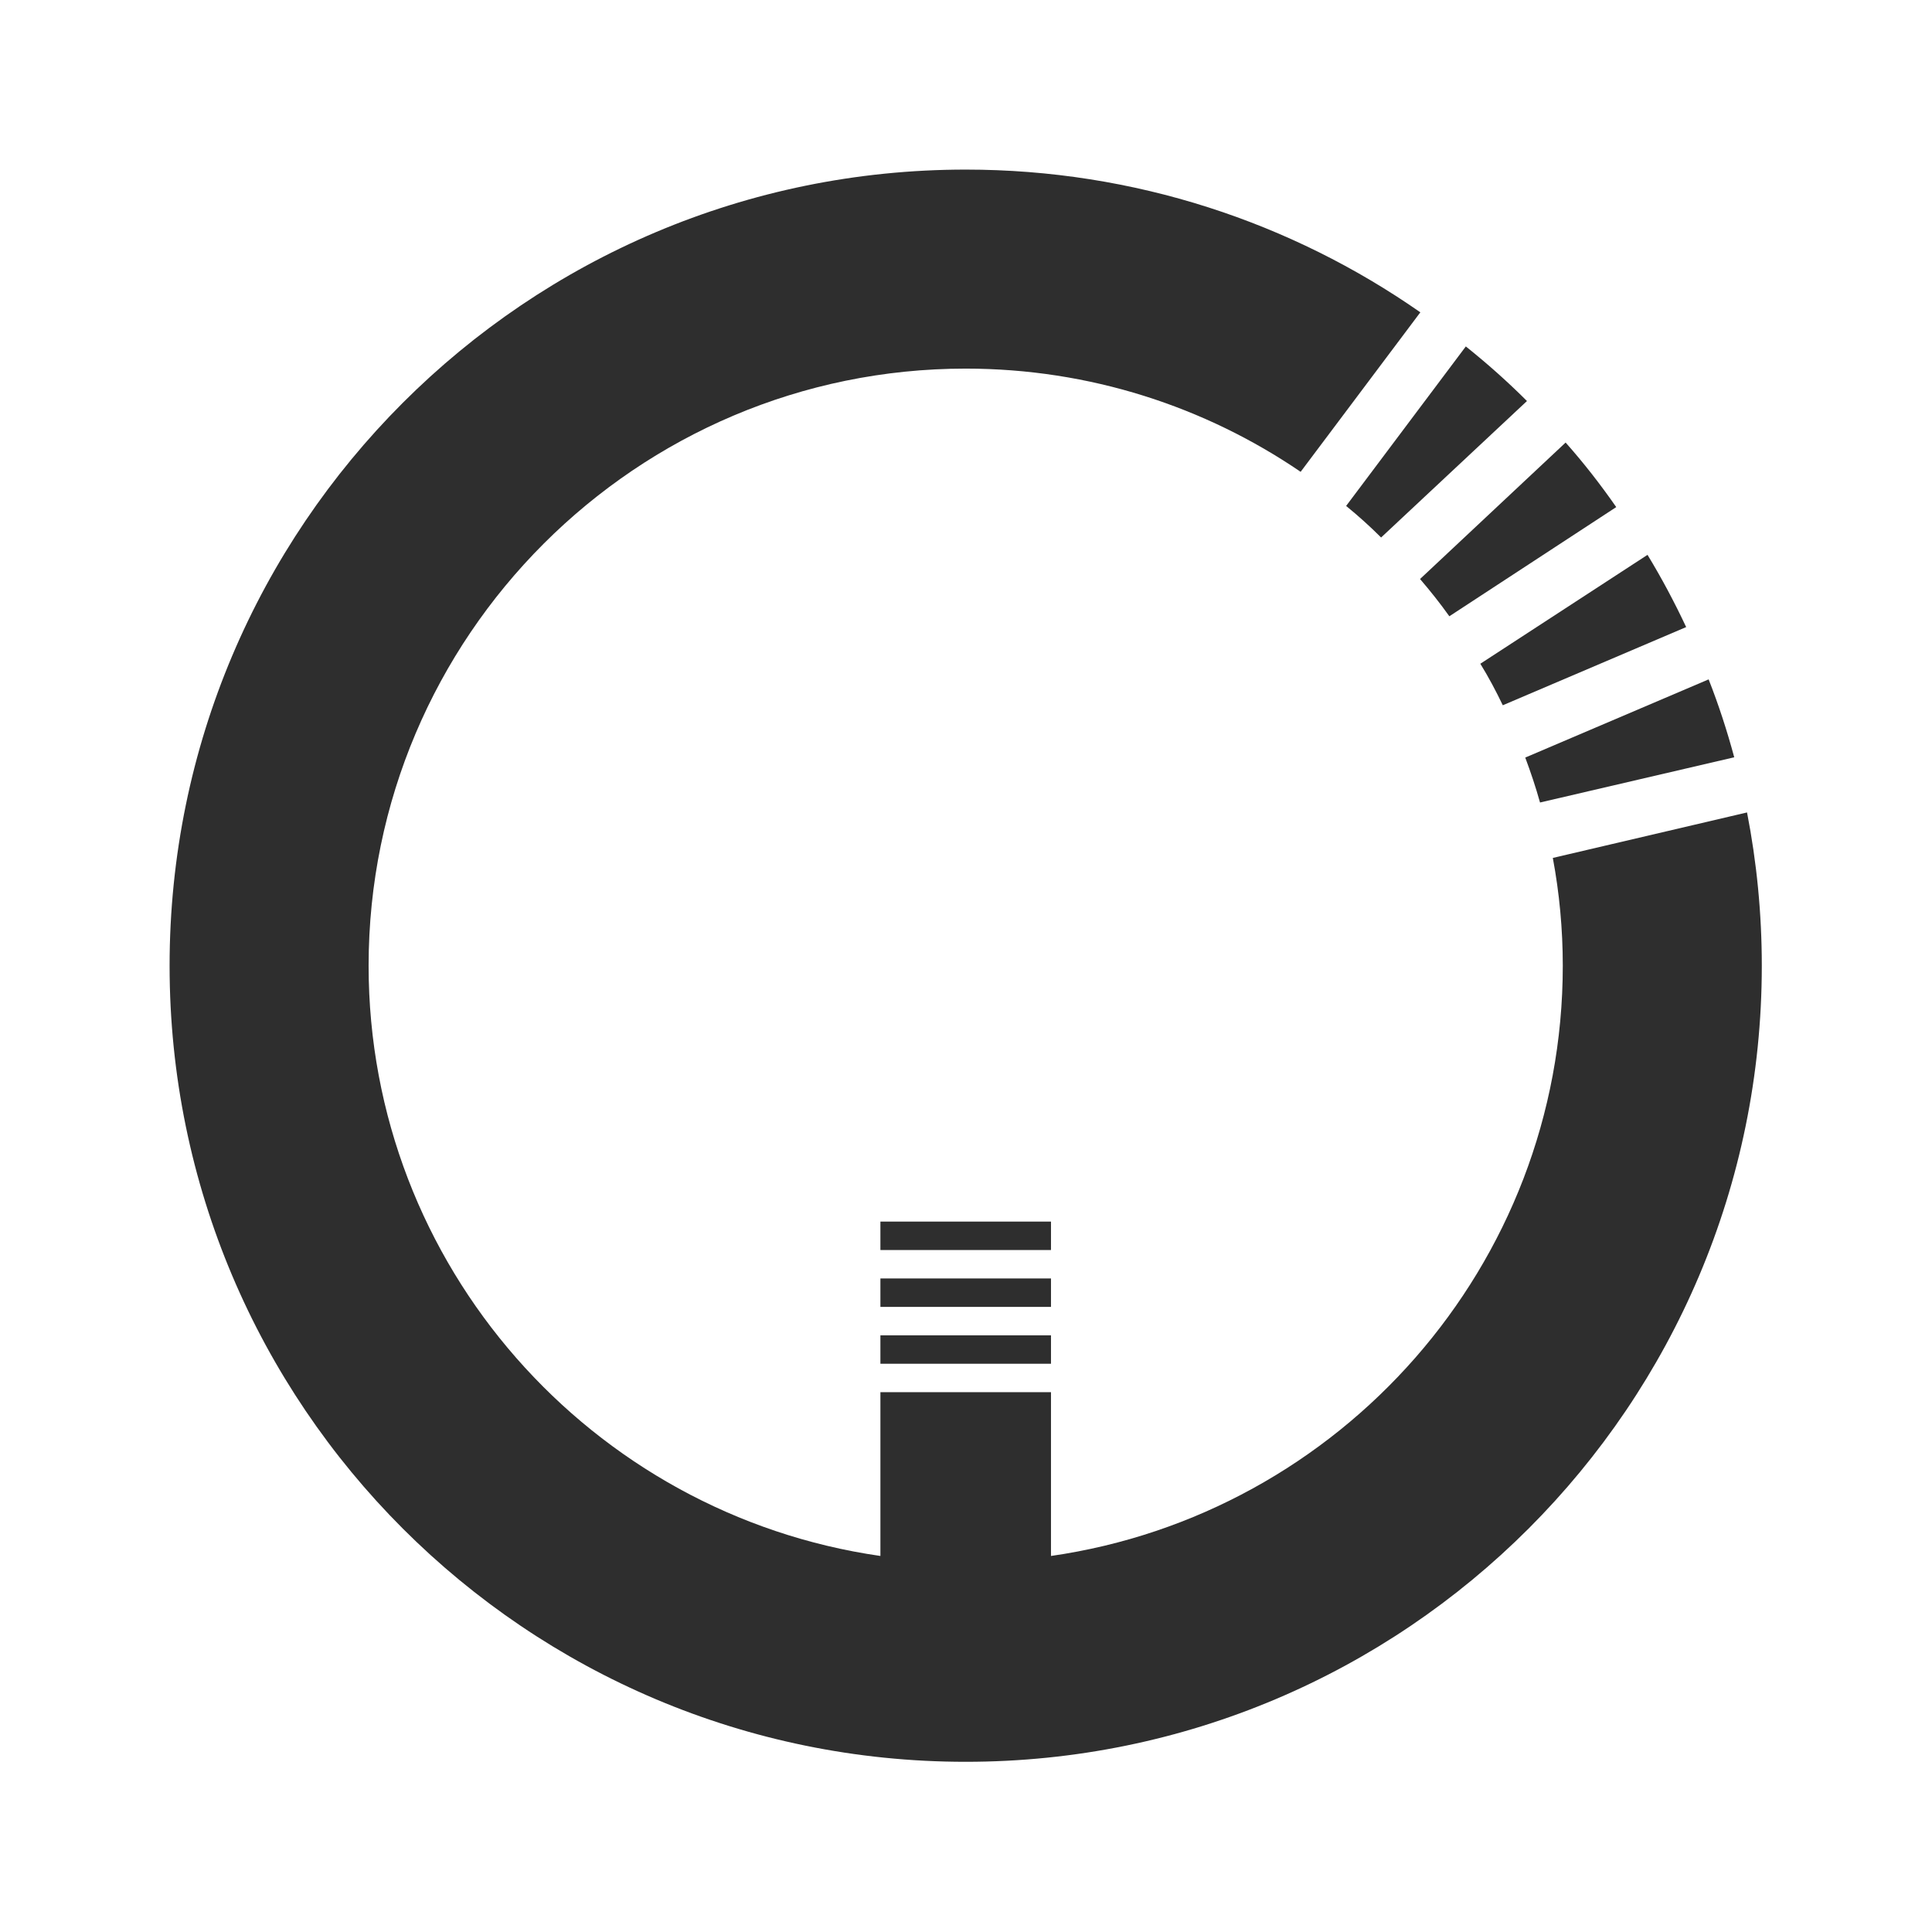 <svg xmlns="http://www.w3.org/2000/svg" fill="none" viewBox="0 0 96 96" height="96" width="96">
<g clip-path="url(#clip0_5688_1043)">
<g clip-path="url(#clip1_5688_1043)">
<path fill="#2E2E2E" d="M77.795 21.99L70.561 28.771C71.07 29.364 71.565 29.986 72.017 30.622L80.31 25.197C79.533 24.081 78.699 23.007 77.795 21.99Z"></path>
<path fill="#2E2E2E" d="M81.864 27.57L73.557 32.981C73.966 33.645 74.334 34.337 74.673 35.044L83.785 31.159C83.206 29.93 82.57 28.729 81.864 27.57Z"></path>
<path fill="#2E2E2E" d="M72.836 17.214L66.888 25.14C67.496 25.635 68.075 26.157 68.626 26.708L75.874 19.927C74.913 18.966 73.896 18.062 72.836 17.214Z"></path>
<path fill="#2E2E2E" d="M84.901 33.758L75.789 37.643C76.057 38.364 76.311 39.113 76.523 39.876L86.173 37.629C85.819 36.315 85.396 35.016 84.901 33.758Z"></path>
<path fill="#2E2E2E" d="M47.985 8.427C26.143 8.427 8.427 26.143 8.427 47.985C8.427 69.827 26.143 87.543 47.985 87.543C69.827 87.543 87.543 69.827 87.543 47.985C87.543 45.386 87.289 42.828 86.809 40.37L77.159 42.63C77.484 44.368 77.654 46.163 77.654 47.985C77.654 62.904 66.577 75.252 52.223 77.315V69.177H43.747V77.315C29.393 75.252 18.316 62.904 18.316 47.985C18.316 31.625 31.625 18.316 47.985 18.316C54.145 18.316 59.881 20.209 64.628 23.445L70.576 15.519C64.176 11.055 56.377 8.427 47.985 8.427Z"></path>
<path fill="#2E2E2E" d="M52.223 60.7H43.747V62.113H52.223V60.7Z"></path>
<path fill="#2E2E2E" d="M52.223 63.526H43.747V64.939H52.223V63.526Z"></path>
<path fill="#2E2E2E" d="M52.223 66.351H43.747V67.764H52.223V66.351Z"></path>
</g>
</g>
<defs>
<clipPath id="clip0_5688_1043">
<rect fill="white" height="96" width="96"></rect>
</clipPath>
<clipPath id="clip1_5688_1043">
<rect transform="translate(8.427 8.427)" fill="white" height="79.117" width="79.117"></rect>
</clipPath>
</defs>
</svg>
